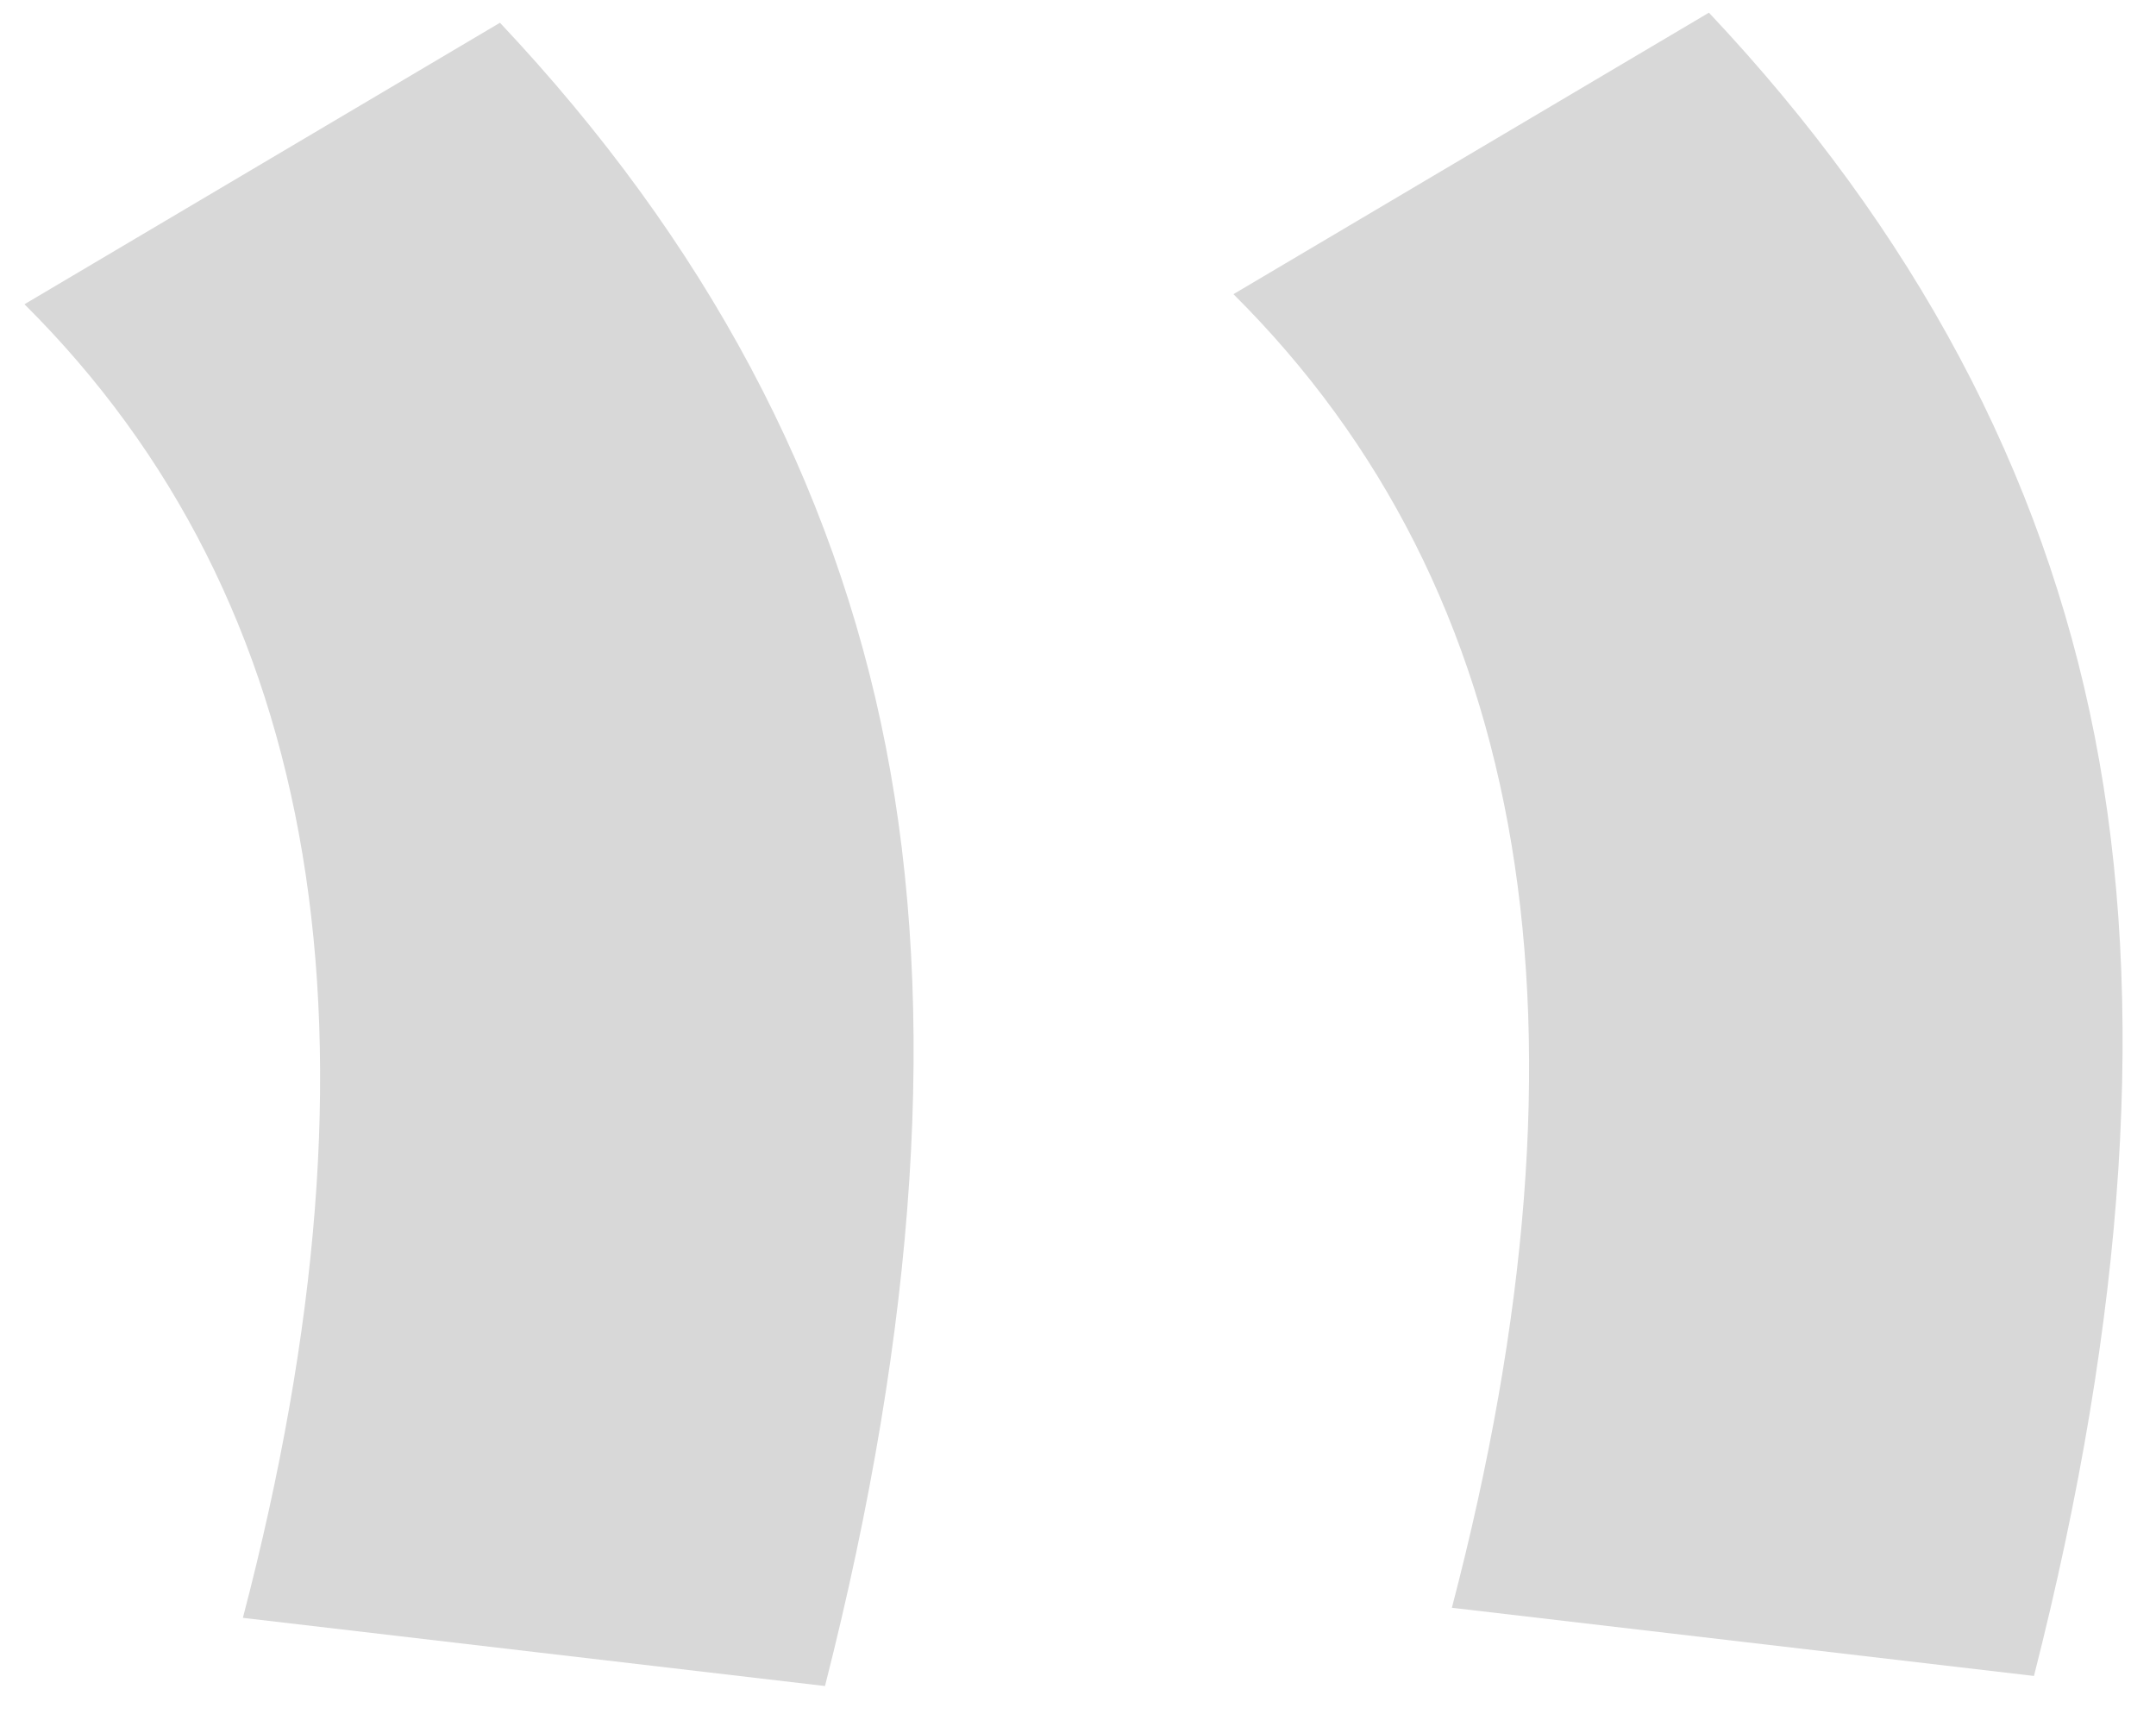 <?xml version="1.0" encoding="UTF-8"?>
<svg width="214px" height="172px" viewBox="0 0 214 172" version="1.1" xmlns="http://www.w3.org/2000/svg" xmlns:xlink="http://www.w3.org/1999/xlink">
    <title>Slice</title>
    <g id="Page-1" stroke="none" stroke-width="1" fill="none" fill-rule="evenodd">
        <path d="M2.43,30.191 L49.625,2.258 C70.029,23.917 82.795,47.862 87.922,74.094 C93.049,100.325 91.037,131.397 81.887,167.309 L24.109,160.543 C31.66,131.714 33.633,106.461 30.027,84.783 C26.422,63.105 17.223,44.908 2.43,30.191 Z" id="Path" fill="#D8D8D8"></path>
        <path d="M122.43,29.191 L169.625,1.258 C190.029,22.917 202.795,46.862 207.922,73.094 C213.05,99.325 211.038,130.397 201.887,166.309 L144.11,159.543 C151.66,130.714 153.633,105.461 150.028,83.783 C146.422,62.105 137.223,43.908 122.43,29.191 Z" id="Path-2" fill="#D8D8D8"></path>
    </g>
</svg>